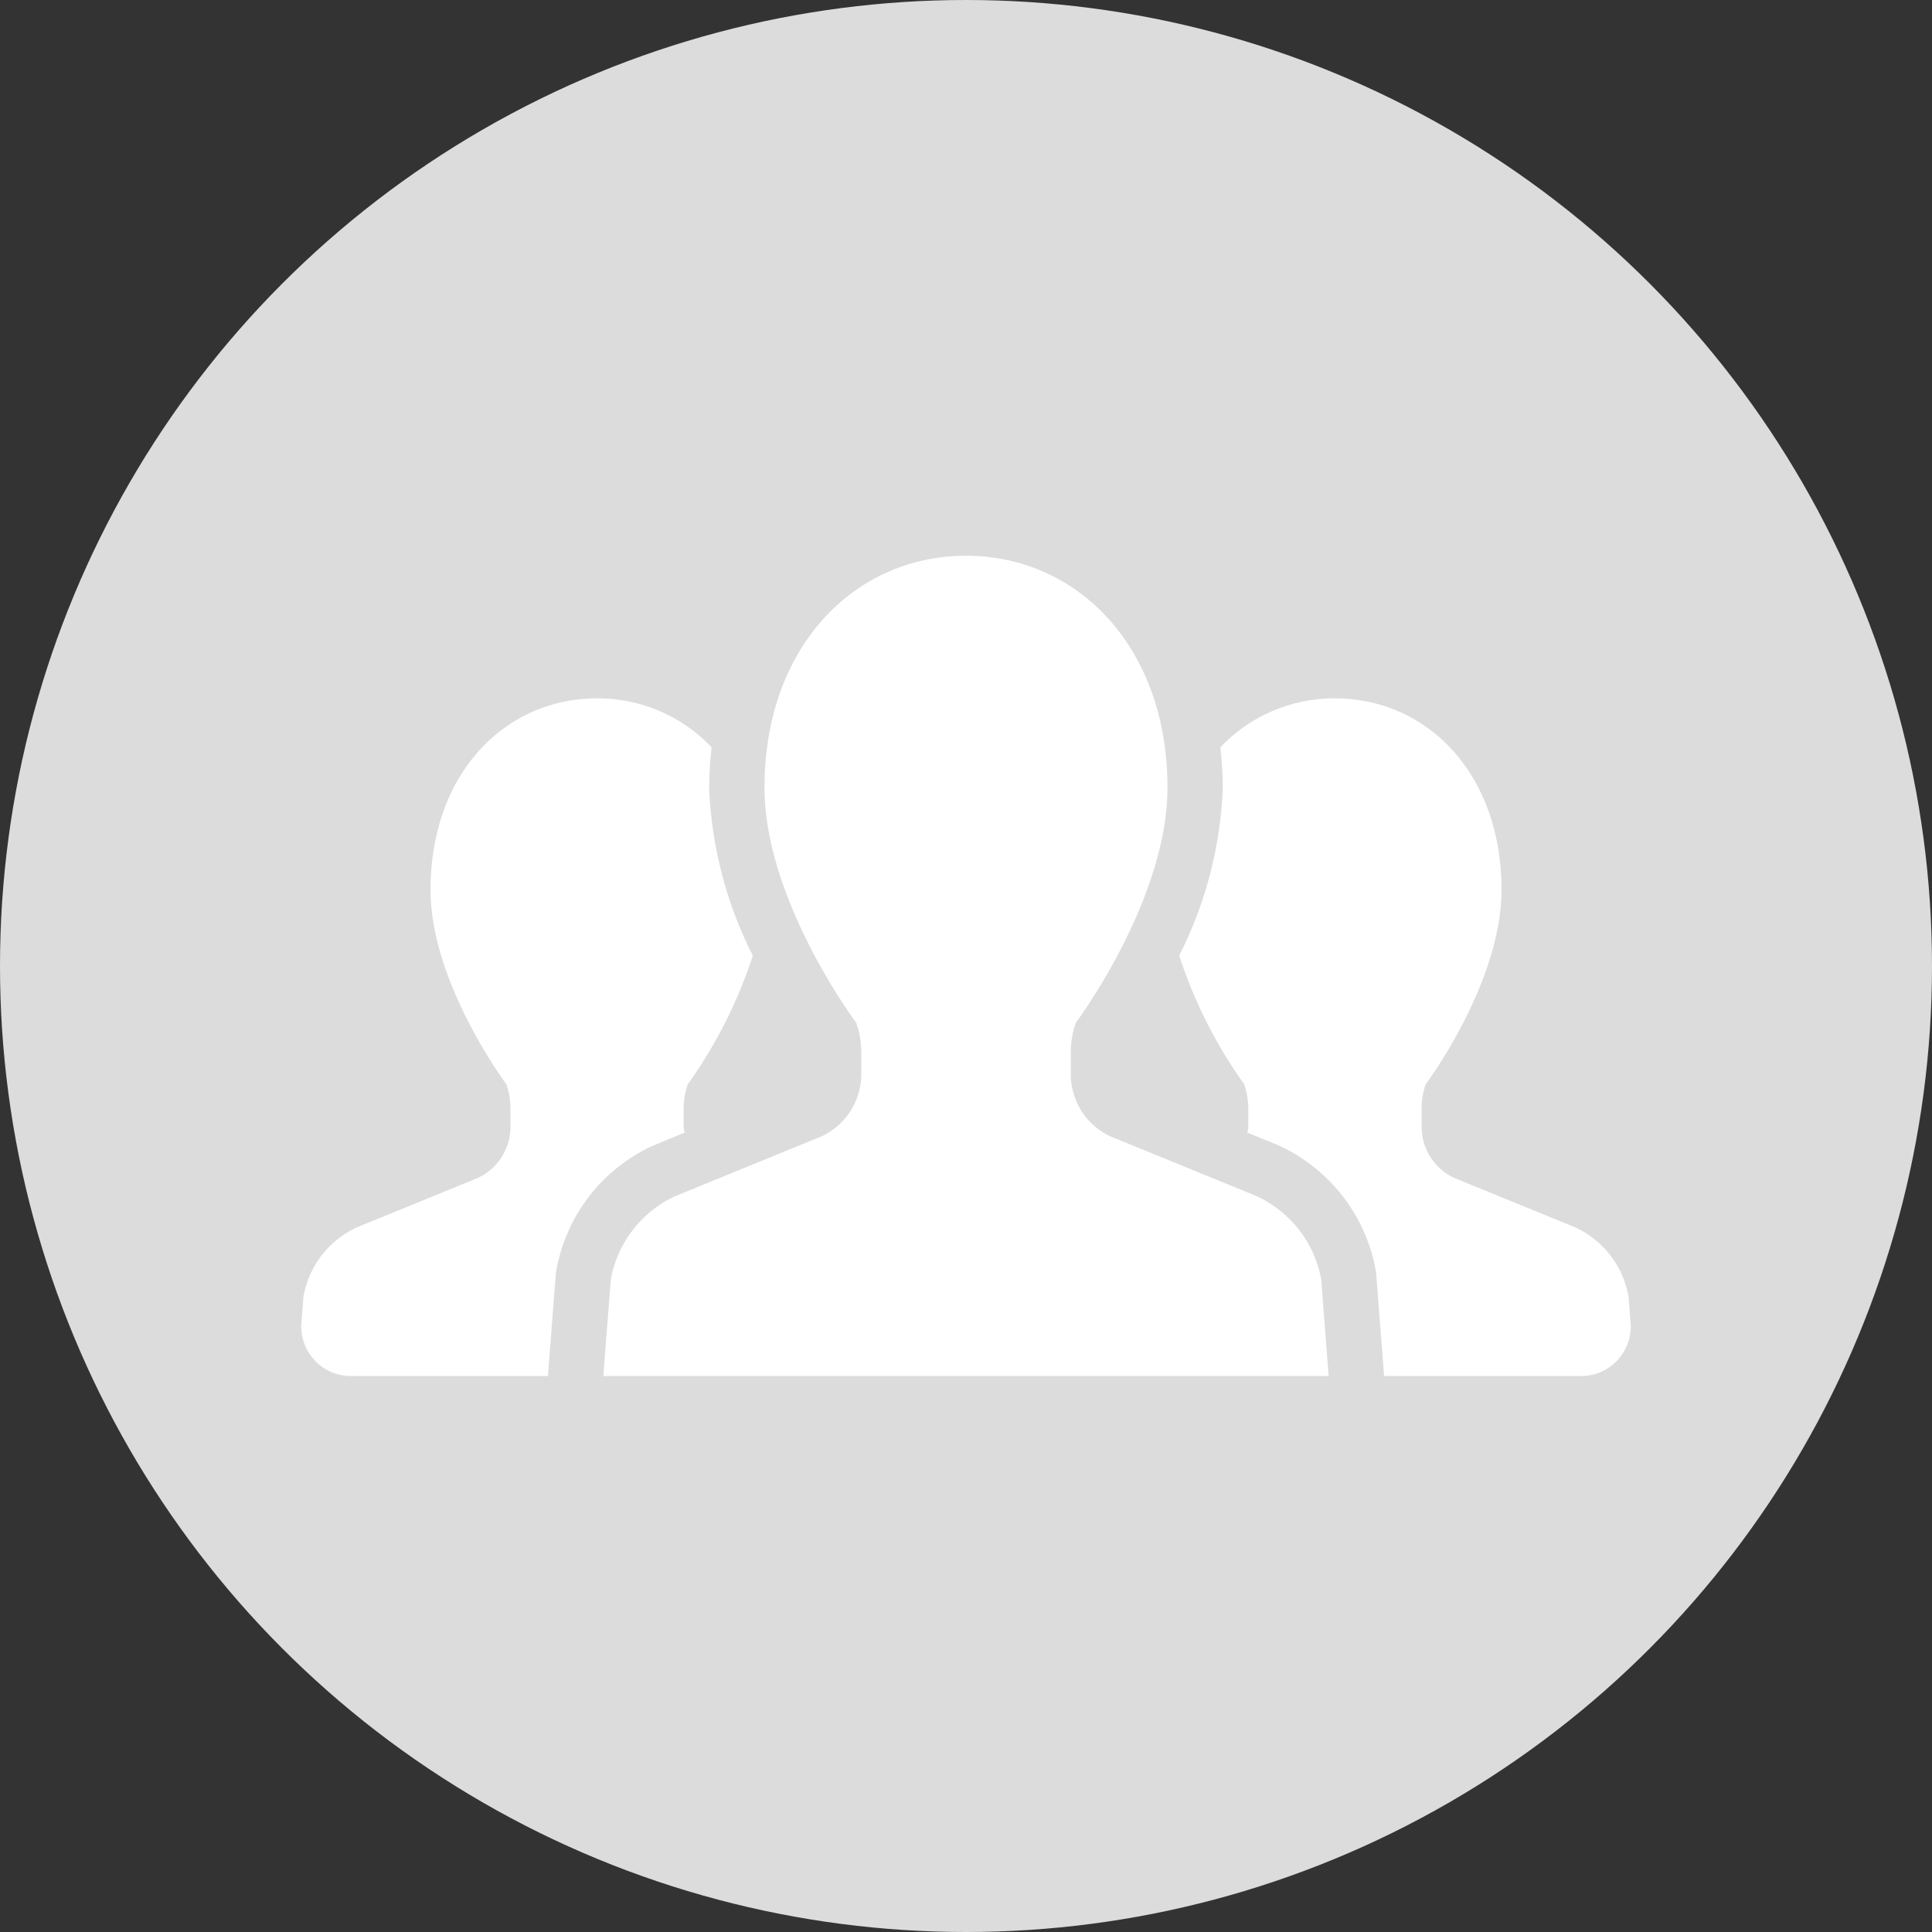 <svg xmlns="http://www.w3.org/2000/svg" width="50" height="50" viewBox="0 0 50 50">
  <rect x="0" y="0" width="50" height="50" fill="#333333" stroke="none"/>
  <defs>
    <style>
      .a {
        fill: #dcdcdc;
      }

      .b {
        fill: #fff;
      }
    </style>
  </defs>
  <circle class="a" cx="25" cy="25" r="25"/>
  <g>
    <path class="b" d="M17.714,29.313c0-.053-.022-.1-.022-.156V28.7a1.916,1.916,0,0,1,.107-.638,12.237,12.237,0,0,0,1.684-3.33,10.51,10.51,0,0,1-1.13-4.346,9.891,9.891,0,0,1,.063-1.045,4.048,4.048,0,0,0-2.966-1.267c-2.378,0-4.308,1.941-4.308,4.956,0,2.413,1.964,5.032,1.964,5.032a1.994,1.994,0,0,1,.105.638v.459a1.464,1.464,0,0,1-.855,1.331L9.239,31.762a2.446,2.446,0,0,0-1.384,1.783L7.8,34.23a1.284,1.284,0,0,0,1.28,1.382h5.1l.208-2.685.014-.072a4.4,4.4,0,0,1,2.485-3.2Z"/>
    <path class="b" d="M42.145,33.545a2.444,2.444,0,0,0-1.382-1.783l-3.12-1.274a1.461,1.461,0,0,1-.852-1.331V28.7a1.915,1.915,0,0,1,.106-.638s1.962-2.619,1.962-5.032c0-3.015-1.929-4.956-4.311-4.956a4.048,4.048,0,0,0-2.966,1.269,9.576,9.576,0,0,1,.064,1.043,10.523,10.523,0,0,1-1.128,4.345A12.208,12.208,0,0,0,32.2,28.06a2,2,0,0,1,.106.638v.459c0,.053-.018.1-.023.156l.773.315A4.422,4.422,0,0,1,35.6,32.853l.013.073.207,2.686h5.1A1.284,1.284,0,0,0,42.2,34.23Z"/>
    <path class="b" d="M32.517,30.954l-3.773-1.542A1.774,1.774,0,0,1,27.712,27.8v-.556a2.34,2.34,0,0,1,.129-.773s2.373-3.167,2.373-6.088c0-3.649-2.334-6-5.214-6s-5.215,2.347-5.215,6c0,2.921,2.375,6.088,2.375,6.088a2.367,2.367,0,0,1,.13.773V27.8a1.778,1.778,0,0,1-1.035,1.611l-3.773,1.542a2.954,2.954,0,0,0-1.674,2.158l-.194,2.5H34.385l-.192-2.5A2.961,2.961,0,0,0,32.517,30.954Z"/>
  </g>
</svg>
